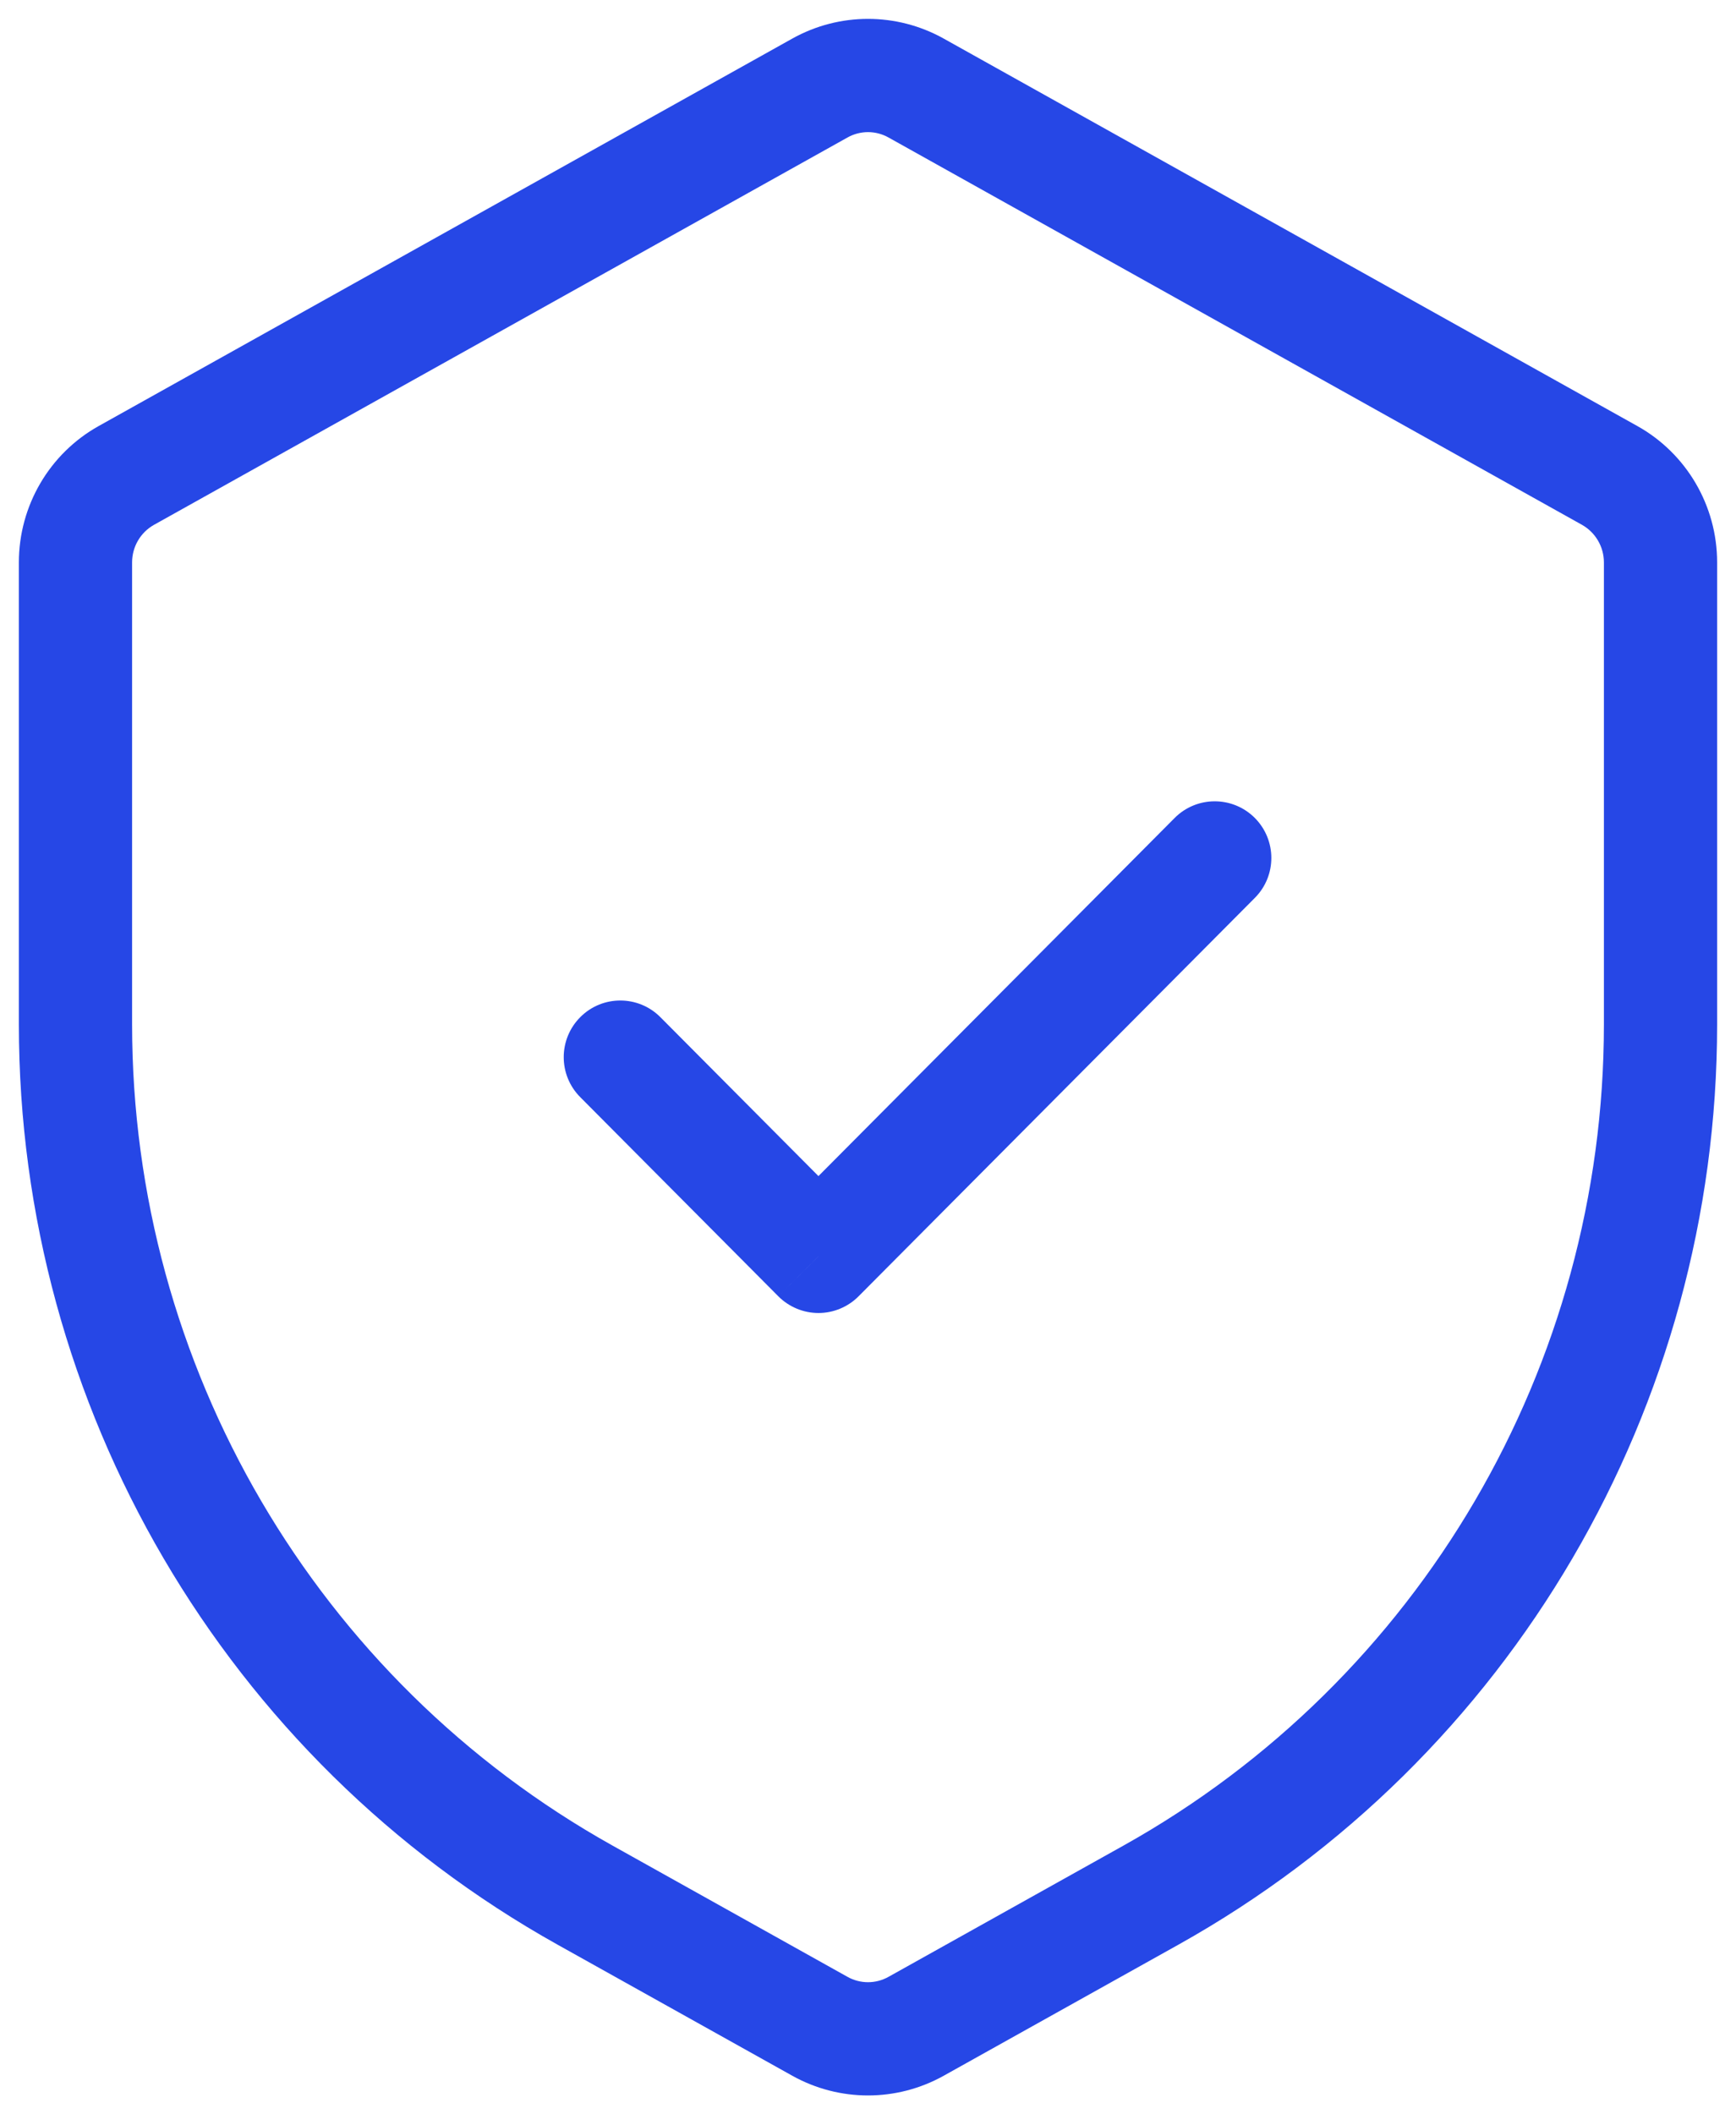 <svg width="23" height="28" viewBox="0 0 23 28" fill="none" xmlns="http://www.w3.org/2000/svg">
<path d="M12.137 26.834L12.503 27.489L12.137 26.834ZM10.863 26.834L10.497 27.489L10.863 26.834ZM10.863 1.166L11.228 1.821L10.863 1.166ZM12.137 1.166L12.503 0.511L12.137 1.166ZM7.751 25.097L8.117 24.442L7.751 25.097ZM15.249 25.097L14.883 24.442L15.249 25.097ZM21.325 6.295L20.959 6.95L21.325 6.295ZM1.675 6.295L1.309 5.641L1.675 6.295ZM10.844 16.638L10.312 17.167C10.453 17.308 10.644 17.388 10.844 17.388C11.043 17.388 11.235 17.308 11.375 17.167L10.844 16.638ZM8.75 13.471C8.458 13.177 7.983 13.176 7.69 13.468C7.396 13.761 7.395 14.235 7.687 14.529L8.75 13.471ZM16.625 11.891C16.918 11.597 16.916 11.123 16.623 10.83C16.329 10.538 15.854 10.539 15.562 10.833L16.625 11.891ZM21.25 7.448V13.567H22.75V7.448H21.25ZM1.75 13.567V7.448H0.25V13.567H1.75ZM2.041 6.95L11.228 1.821L10.497 0.511L1.309 5.641L2.041 6.95ZM11.772 1.821L20.959 6.95L21.691 5.641L12.503 0.511L11.772 1.821ZM14.883 24.442L11.772 26.179L12.503 27.489L15.615 25.752L14.883 24.442ZM11.228 26.179L8.117 24.442L7.385 25.752L10.497 27.489L11.228 26.179ZM11.772 26.179C11.603 26.274 11.397 26.274 11.228 26.179L10.497 27.489C11.121 27.837 11.879 27.837 12.503 27.489L11.772 26.179ZM11.228 1.821C11.397 1.726 11.603 1.726 11.772 1.821L12.503 0.511C11.879 0.163 11.121 0.163 10.497 0.511L11.228 1.821ZM0.25 13.567C0.25 18.627 2.98 23.292 7.385 25.752L8.117 24.442C4.188 22.249 1.75 18.086 1.75 13.567H0.25ZM21.25 13.567C21.25 18.086 18.812 22.249 14.883 24.442L15.615 25.752C20.02 23.292 22.75 18.627 22.75 13.567H21.25ZM22.75 7.448C22.75 6.699 22.346 6.006 21.691 5.641L20.959 6.95C21.137 7.05 21.25 7.24 21.25 7.448H22.75ZM1.75 7.448C1.75 7.24 1.862 7.05 2.041 6.95L1.309 5.641C0.654 6.006 0.25 6.699 0.25 7.448H1.75ZM11.375 16.109L8.75 13.471L7.687 14.529L10.312 17.167L11.375 16.109ZM11.375 17.167L16.625 11.891L15.562 10.833L10.312 16.109L11.375 17.167Z" fill="#2647E6"/>
</svg>
